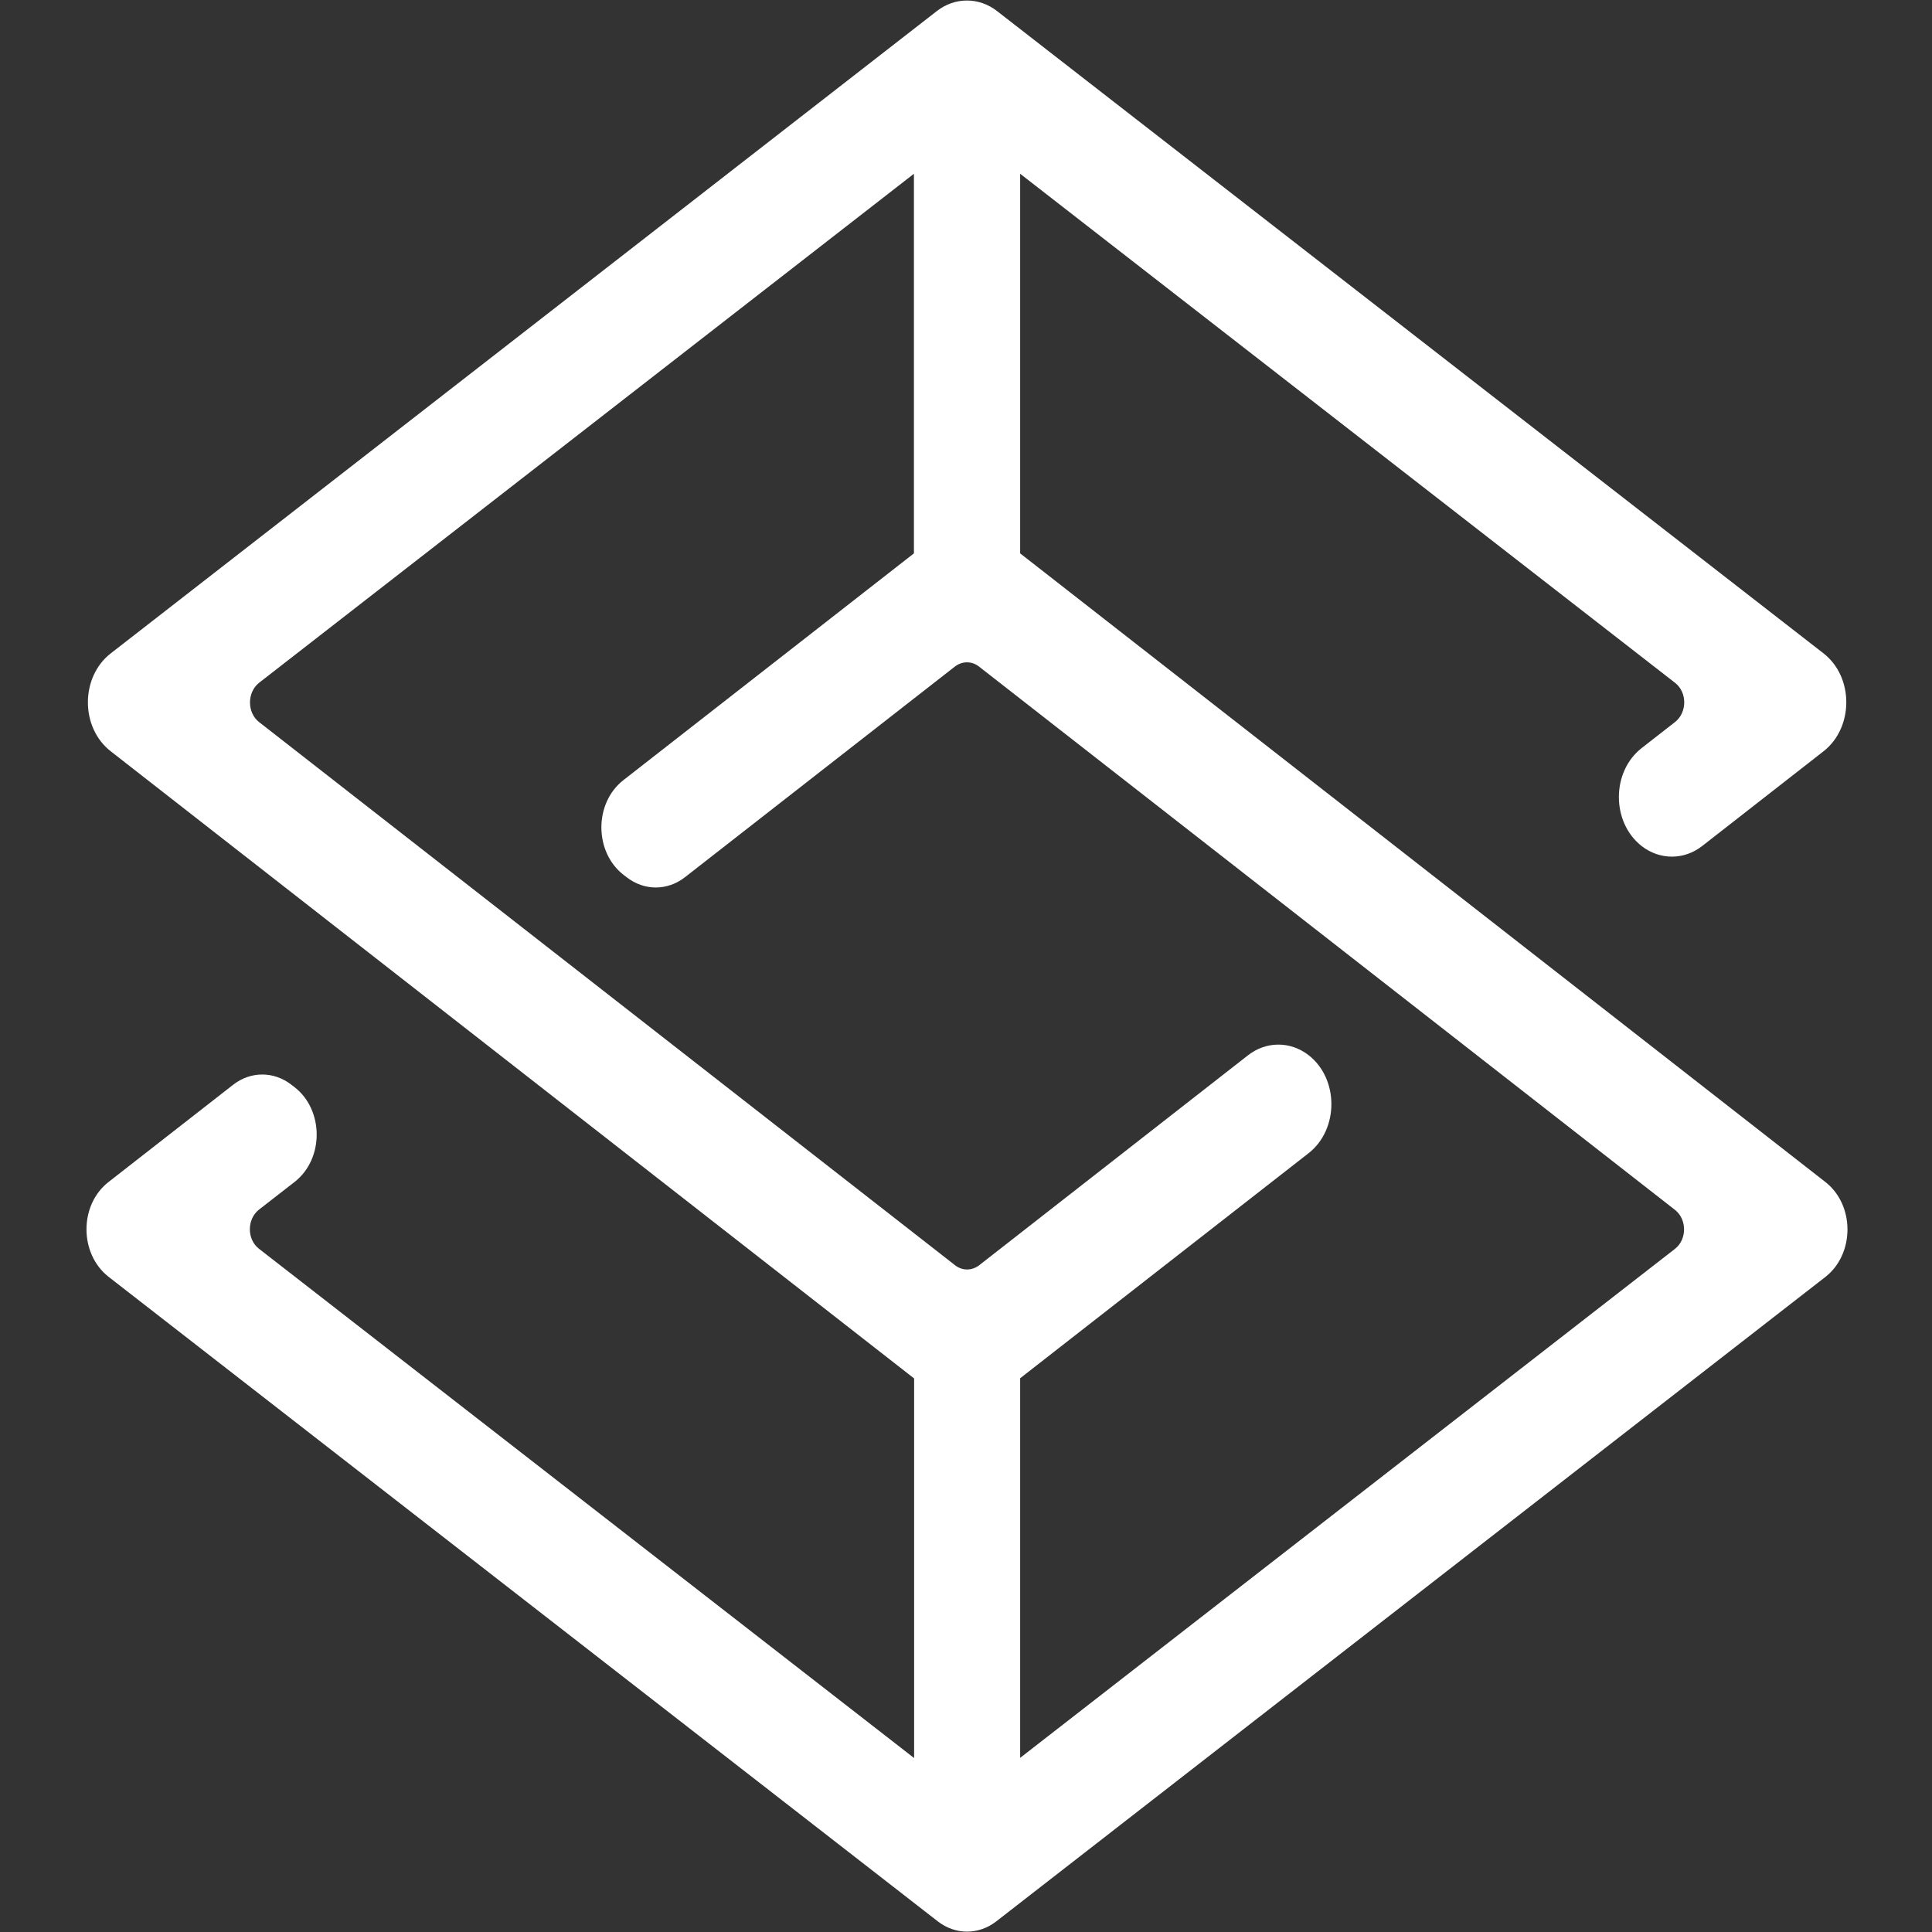<?xml version="1.0" standalone="no"?><!DOCTYPE svg PUBLIC "-//W3C//DTD SVG 1.1//EN" "http://www.w3.org/Graphics/SVG/1.1/DTD/svg11.dtd"><svg t="1750321679499" class="icon" viewBox="0 0 1024 1024" version="1.1" xmlns="http://www.w3.org/2000/svg" p-id="32025" xmlns:xlink="http://www.w3.org/1999/xlink" width="256" height="256"><rect x="0" y="0" width="1024" height="1024" fill="#333333" stroke="none"/><path d="M967.5 626.5L540.7 293.3V92.1l347.1 269.8c6.5 5 6.5 15.7 0 20.8l-17.7 13.8c-16.1 12.6-16.1 39.4 0.1 52 9.6 7.4 22.4 7.4 32-0.1l64.3-50.2c16.1-12.6 16.1-39.4 0-51.9L528.5 5.9c-9.6-7.5-22.4-7.5-32 0L58.7 346.3c-16.1 12.5-16.2 39.3 0 51.9l425.8 332.4v201.2L137.3 661.9c-6.5-5-6.5-15.7 0-20.8l18.9-14.7c15.6-12.2 15.5-38.1-0.1-50.2l-1.7-1.3c-9.3-7.2-21.6-7.2-30.9 0.1l-66 51.5c-15.6 12.2-15.5 38 0 50.2l439.6 341.7c9.3 7.2 21.6 7.2 30.9 0l439.5-341.6c15.6-12.2 15.6-38.1 0-50.3z m-79.7 35.4L540.7 931.7V730.5l152.9-119.3c16.1-12.6 16.1-39.5-0.1-52-9.6-7.4-22.4-7.4-32 0.1L519 670.6c-3.9 3-9 3-12.8 0L137.3 382.7c-6.4-5-6.4-15.7 0-20.8L484.4 92.1v201.2l-154 120.2c-15.6 12.2-15.5 38.1 0.1 50.2l1.7 1.3c9.3 7.2 21.6 7.2 30.9-0.1l143-111.6c3.9-3 9-3 12.8 0l368.8 287.9c6.5 5 6.5 15.7 0.1 20.7z" p-id="32026" fill="#ffffff"></path></svg>